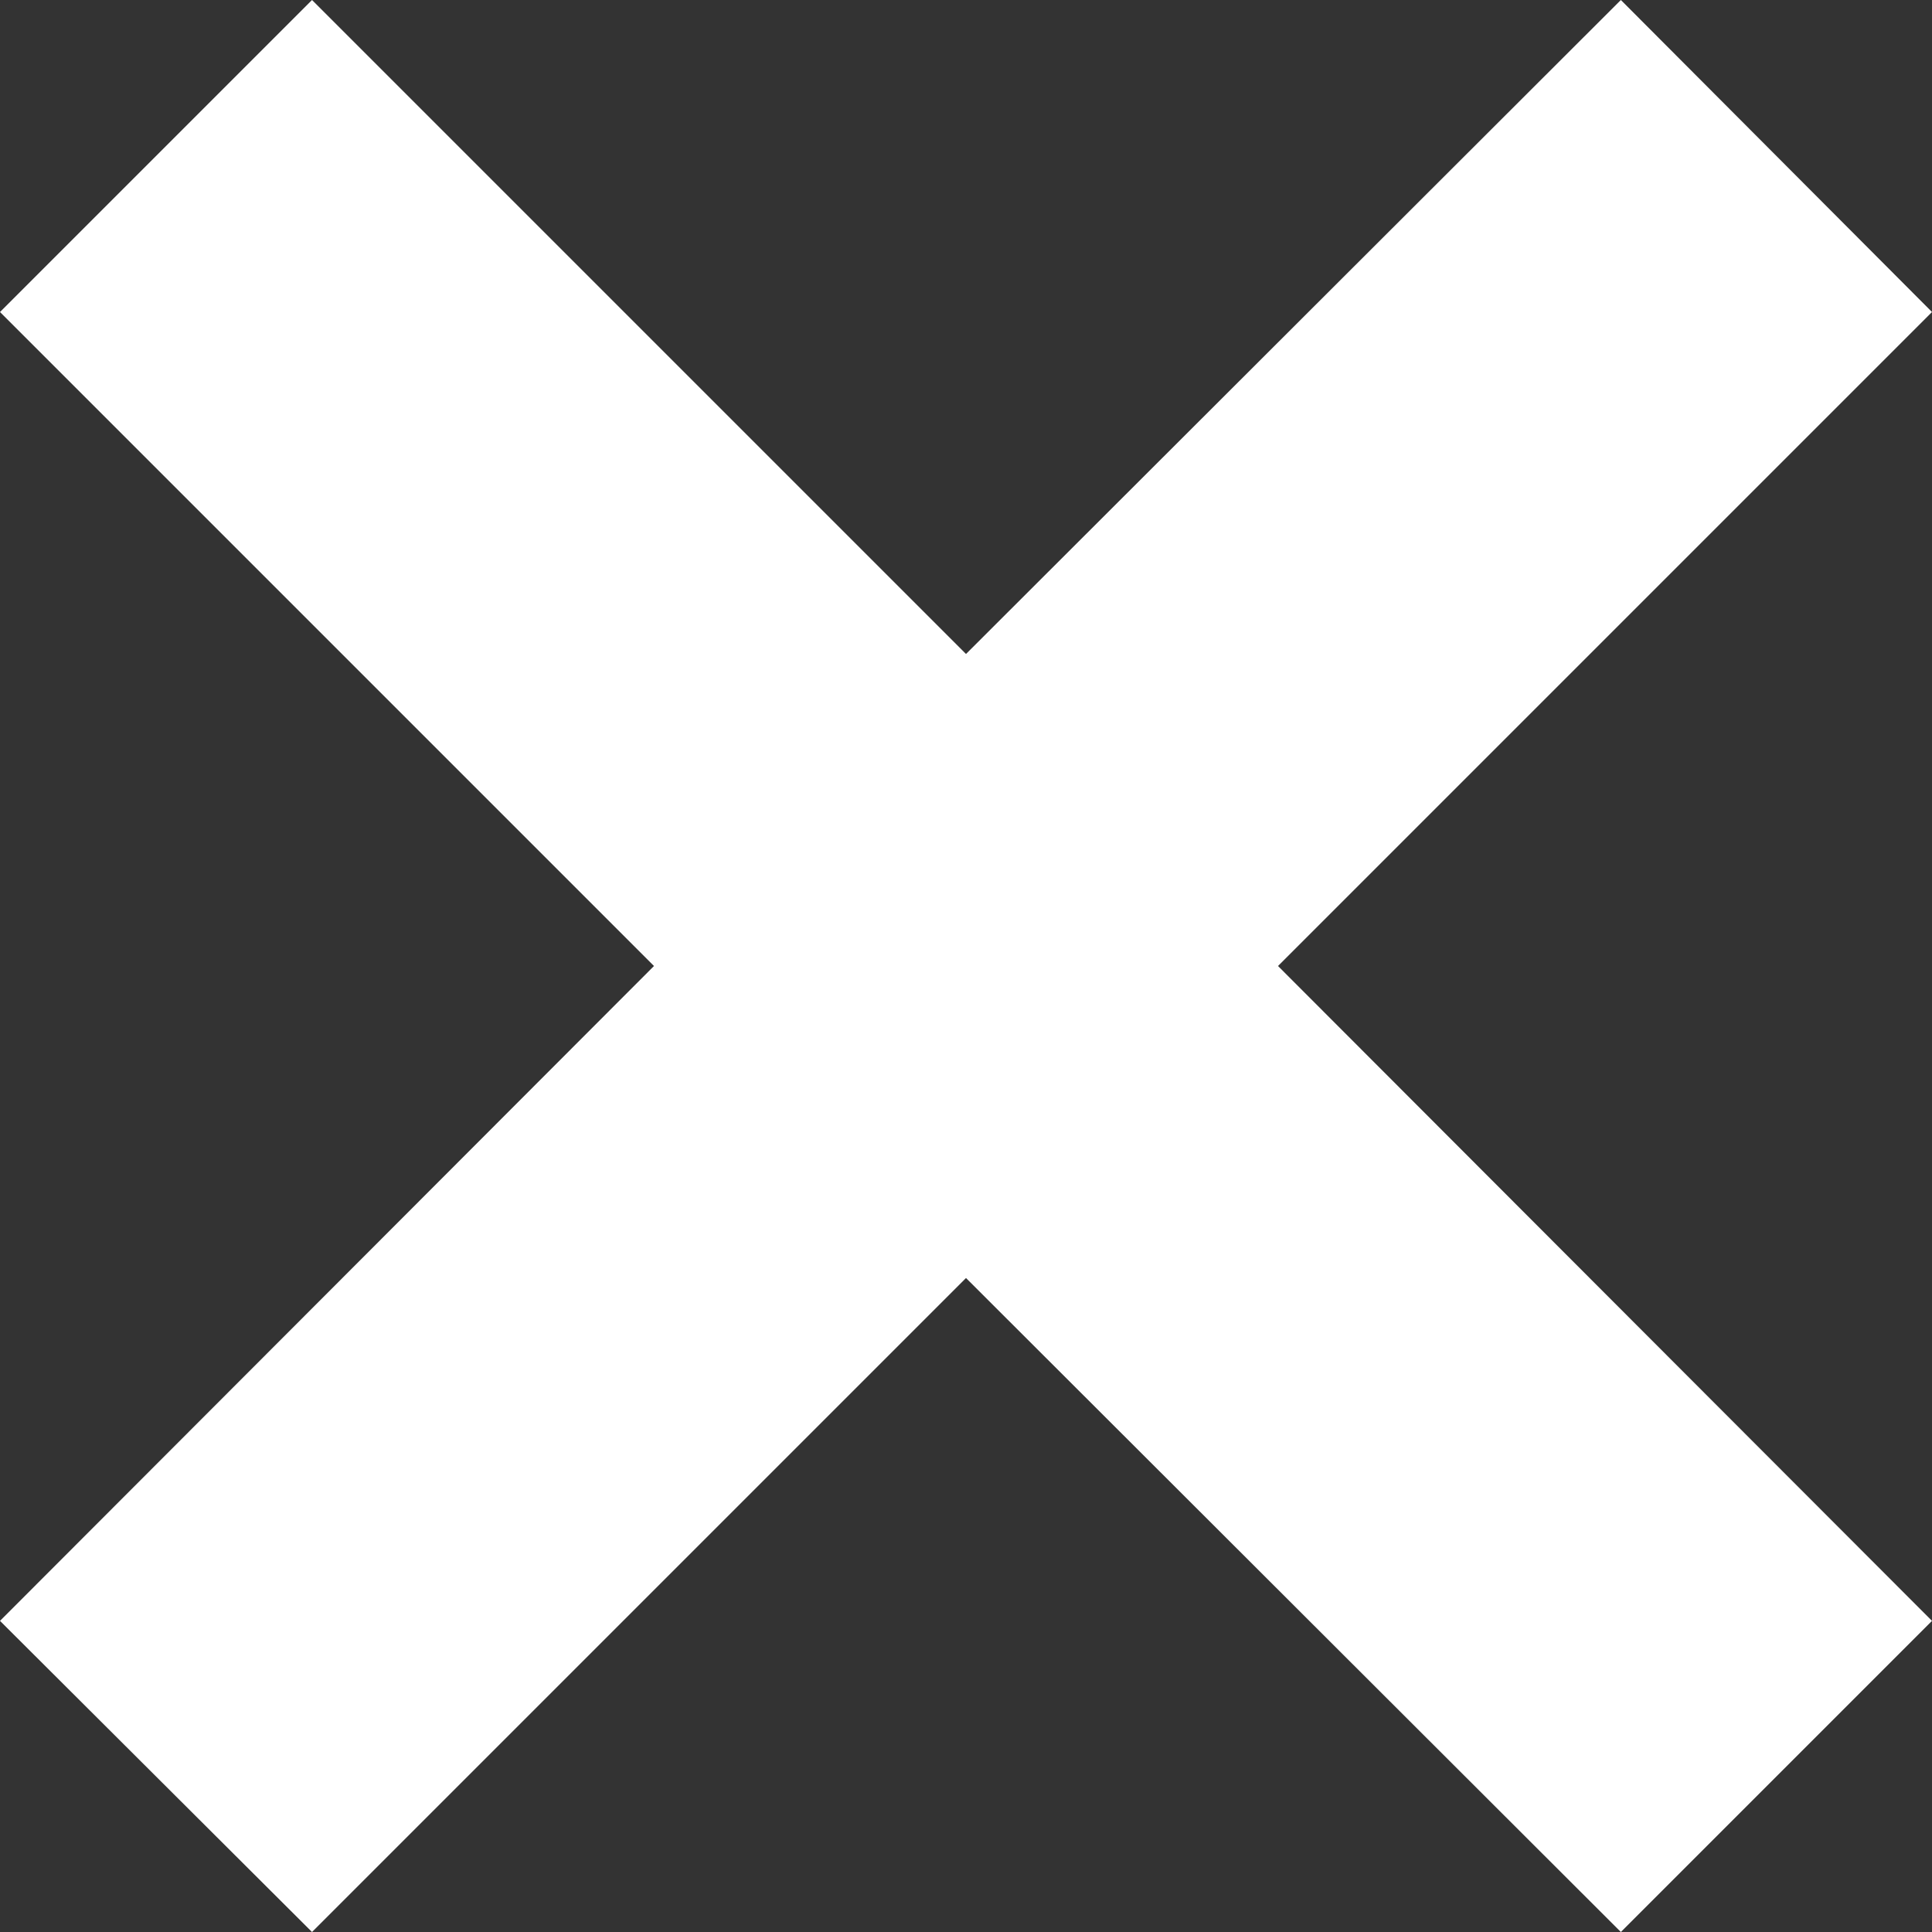 <svg xmlns="http://www.w3.org/2000/svg" viewBox="0 0 21.92 21.92"><rect x="0" y="0" width="21.92" height="21.92" fill="#333333" stroke="none"/><defs><style>.cls-1{fill:#ffffff;}</style></defs><g id="Ebene_2" data-name="Ebene 2"><g id="Ebene_1-2" data-name="Ebene 1"><polygon class="cls-1" points="18.39 0 10.96 7.42 3.54 0 0 3.54 7.42 10.96 0 18.39 3.54 21.92 10.96 14.5 18.39 21.92 21.92 18.39 14.5 10.96 21.92 3.54 18.39 0"/></g></g></svg>